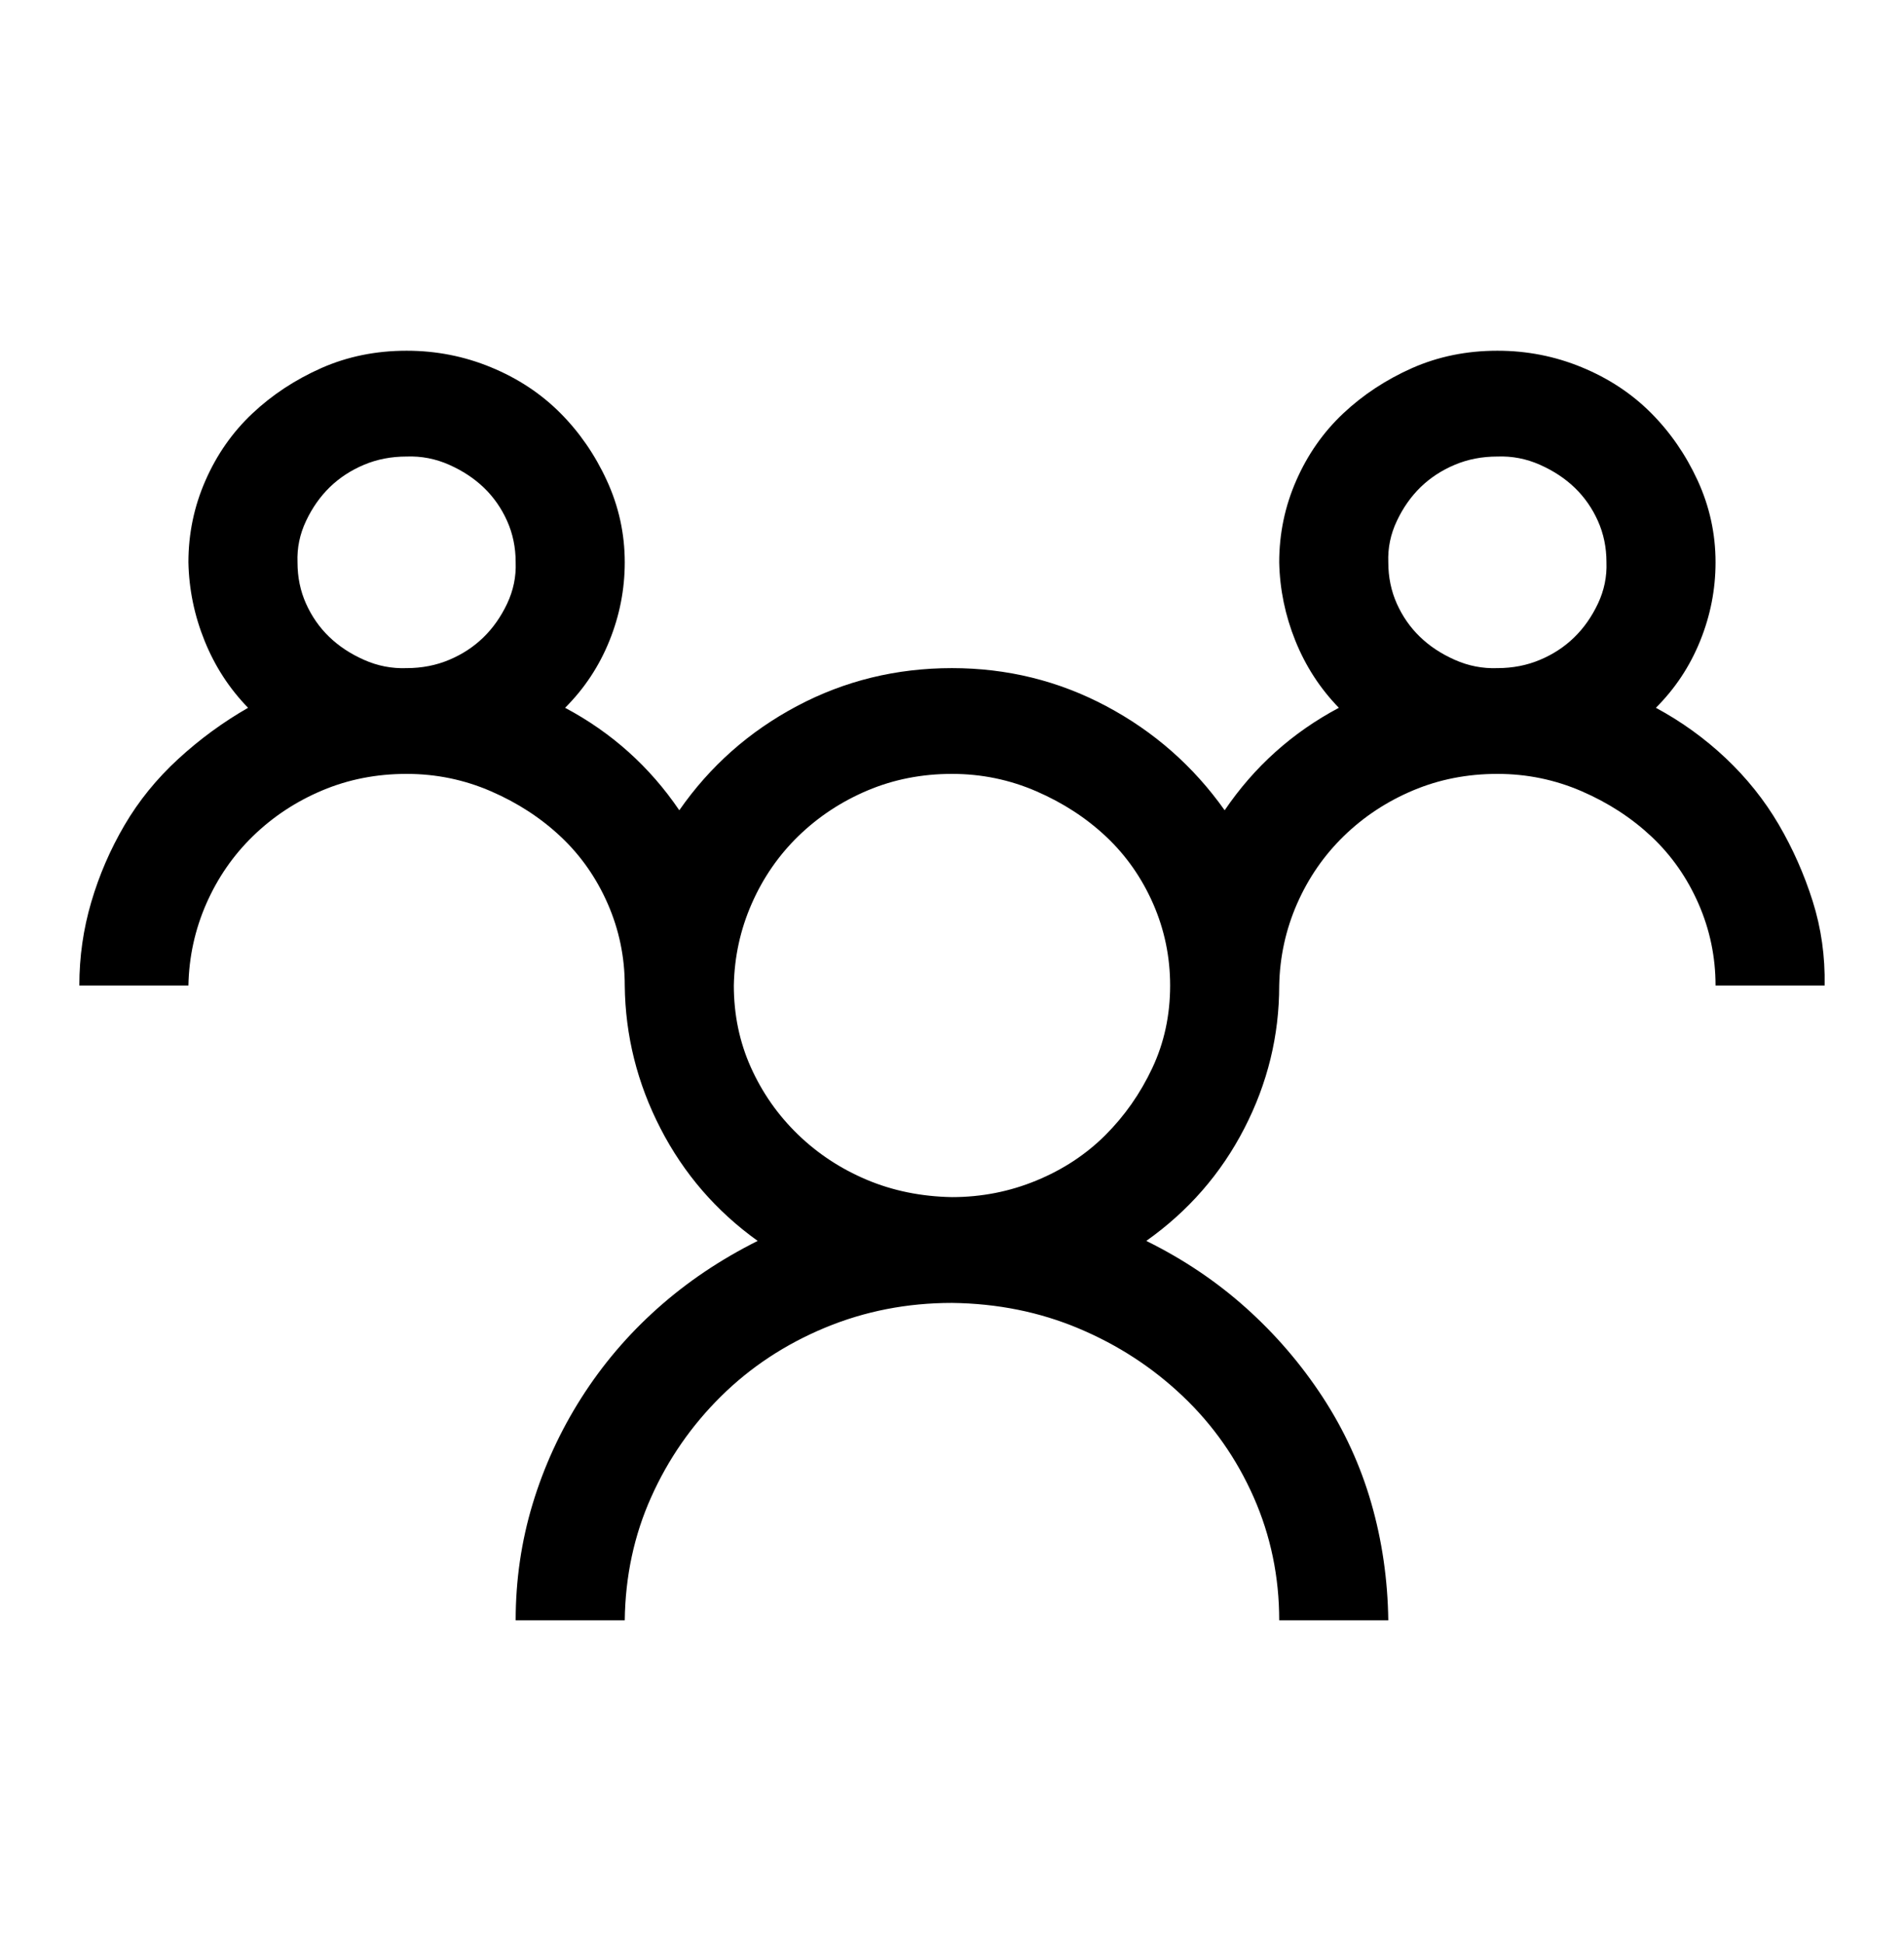 <svg width="48" height="49" viewBox="0 0 48 49" fill="none" xmlns="http://www.w3.org/2000/svg">
<path d="M41.745 17.84C42.389 18.187 42.977 18.611 43.507 19.111C44.036 19.611 44.48 20.166 44.839 20.777C45.197 21.389 45.483 22.034 45.698 22.715C45.913 23.395 46.013 24.104 45.999 24.84H43.249C43.249 24.118 43.105 23.43 42.819 22.777C42.533 22.125 42.139 21.562 41.638 21.09C41.136 20.618 40.549 20.236 39.876 19.944C39.203 19.652 38.494 19.506 37.749 19.506C36.99 19.506 36.281 19.645 35.622 19.923C34.963 20.201 34.383 20.583 33.882 21.069C33.381 21.555 32.987 22.125 32.7 22.777C32.414 23.43 32.263 24.118 32.249 24.84C32.249 26.104 31.956 27.305 31.368 28.444C30.781 29.583 29.957 30.527 28.898 31.277C29.829 31.736 30.666 32.298 31.411 32.965C32.156 33.632 32.8 34.382 33.345 35.215C33.889 36.048 34.297 36.937 34.569 37.882C34.841 38.826 34.985 39.812 34.999 40.84H32.249C32.249 39.743 32.034 38.708 31.605 37.736C31.175 36.764 30.581 35.916 29.821 35.194C29.062 34.472 28.189 33.902 27.2 33.486C26.212 33.069 25.145 32.854 23.999 32.84C22.868 32.84 21.801 33.048 20.798 33.465C19.796 33.882 18.922 34.458 18.177 35.194C17.433 35.93 16.845 36.777 16.416 37.736C15.986 38.694 15.764 39.729 15.75 40.84H13C13 39.826 13.143 38.847 13.429 37.902C13.716 36.958 14.124 36.069 14.654 35.236C15.184 34.402 15.821 33.652 16.566 32.986C17.311 32.319 18.156 31.75 19.101 31.277C18.055 30.527 17.239 29.583 16.652 28.444C16.065 27.305 15.764 26.104 15.75 24.84C15.75 24.118 15.606 23.43 15.32 22.777C15.034 22.125 14.64 21.562 14.138 21.09C13.637 20.618 13.05 20.236 12.377 19.944C11.704 19.652 10.995 19.506 10.25 19.506C9.491 19.506 8.782 19.645 8.123 19.923C7.464 20.201 6.884 20.583 6.383 21.069C5.881 21.555 5.488 22.125 5.201 22.777C4.915 23.43 4.764 24.118 4.75 24.84H2C2 24.118 2.1 23.416 2.301 22.736C2.501 22.055 2.781 21.409 3.139 20.798C3.497 20.187 3.948 19.631 4.492 19.131C5.036 18.631 5.624 18.201 6.254 17.84C5.781 17.354 5.416 16.791 5.158 16.152C4.9 15.514 4.764 14.854 4.75 14.173C4.75 13.451 4.893 12.764 5.18 12.111C5.466 11.458 5.86 10.895 6.361 10.423C6.862 9.951 7.443 9.569 8.101 9.277C8.76 8.986 9.476 8.84 10.25 8.84C10.995 8.84 11.704 8.979 12.377 9.257C13.05 9.534 13.63 9.916 14.117 10.402C14.604 10.889 14.998 11.458 15.298 12.111C15.599 12.764 15.75 13.451 15.75 14.173C15.75 14.854 15.621 15.514 15.363 16.152C15.105 16.791 14.733 17.354 14.246 17.84C15.42 18.465 16.38 19.326 17.125 20.423C17.898 19.312 18.886 18.437 20.089 17.798C21.292 17.159 22.596 16.84 23.999 16.84C25.389 16.84 26.685 17.159 27.888 17.798C29.091 18.437 30.086 19.312 30.874 20.423C31.619 19.326 32.578 18.465 33.753 17.84C33.28 17.354 32.915 16.791 32.657 16.152C32.4 15.514 32.263 14.854 32.249 14.173C32.249 13.451 32.392 12.764 32.679 12.111C32.965 11.458 33.359 10.895 33.86 10.423C34.362 9.951 34.942 9.569 35.6 9.277C36.259 8.986 36.975 8.84 37.749 8.84C38.494 8.84 39.203 8.979 39.876 9.257C40.549 9.534 41.129 9.916 41.616 10.402C42.103 10.889 42.497 11.458 42.798 12.111C43.098 12.764 43.249 13.451 43.249 14.173C43.249 14.854 43.12 15.514 42.862 16.152C42.604 16.791 42.232 17.354 41.745 17.84ZM7.5 14.173C7.5 14.548 7.571 14.895 7.715 15.215C7.858 15.534 8.051 15.812 8.295 16.048C8.538 16.284 8.832 16.479 9.176 16.631C9.519 16.784 9.877 16.854 10.25 16.84C10.636 16.84 10.995 16.77 11.324 16.631C11.653 16.493 11.94 16.305 12.183 16.069C12.427 15.833 12.627 15.548 12.785 15.215C12.942 14.882 13.014 14.534 13 14.173C13 13.798 12.928 13.451 12.785 13.132C12.642 12.812 12.448 12.534 12.205 12.298C11.961 12.062 11.668 11.868 11.324 11.715C10.98 11.562 10.622 11.493 10.25 11.507C9.863 11.507 9.505 11.576 9.176 11.715C8.846 11.854 8.56 12.041 8.316 12.277C8.073 12.514 7.872 12.798 7.715 13.132C7.557 13.465 7.486 13.812 7.5 14.173ZM23.999 30.173C24.744 30.173 25.453 30.034 26.126 29.756C26.799 29.479 27.379 29.097 27.866 28.611C28.353 28.125 28.747 27.562 29.048 26.923C29.349 26.284 29.499 25.59 29.499 24.84C29.499 24.118 29.356 23.43 29.07 22.777C28.783 22.125 28.389 21.562 27.888 21.09C27.387 20.618 26.799 20.236 26.126 19.944C25.453 19.652 24.744 19.506 23.999 19.506C23.24 19.506 22.531 19.645 21.872 19.923C21.214 20.201 20.634 20.583 20.132 21.069C19.631 21.555 19.237 22.125 18.951 22.777C18.664 23.43 18.514 24.118 18.5 24.84C18.5 25.576 18.643 26.264 18.929 26.902C19.216 27.541 19.61 28.104 20.111 28.59C20.612 29.076 21.192 29.458 21.851 29.736C22.51 30.014 23.226 30.159 23.999 30.173ZM34.999 14.173C34.999 14.548 35.071 14.895 35.214 15.215C35.357 15.534 35.55 15.812 35.794 16.048C36.037 16.284 36.331 16.479 36.675 16.631C37.019 16.784 37.377 16.854 37.749 16.84C38.136 16.84 38.494 16.77 38.823 16.631C39.153 16.493 39.439 16.305 39.682 16.069C39.926 15.833 40.126 15.548 40.284 15.215C40.441 14.882 40.513 14.534 40.499 14.173C40.499 13.798 40.427 13.451 40.284 13.132C40.141 12.812 39.947 12.534 39.704 12.298C39.46 12.062 39.167 11.868 38.823 11.715C38.479 11.562 38.121 11.493 37.749 11.507C37.362 11.507 37.004 11.576 36.675 11.715C36.345 11.854 36.059 12.041 35.815 12.277C35.572 12.514 35.371 12.798 35.214 13.132C35.056 13.465 34.985 13.812 34.999 14.173Z" fill="black"/>
</svg>
